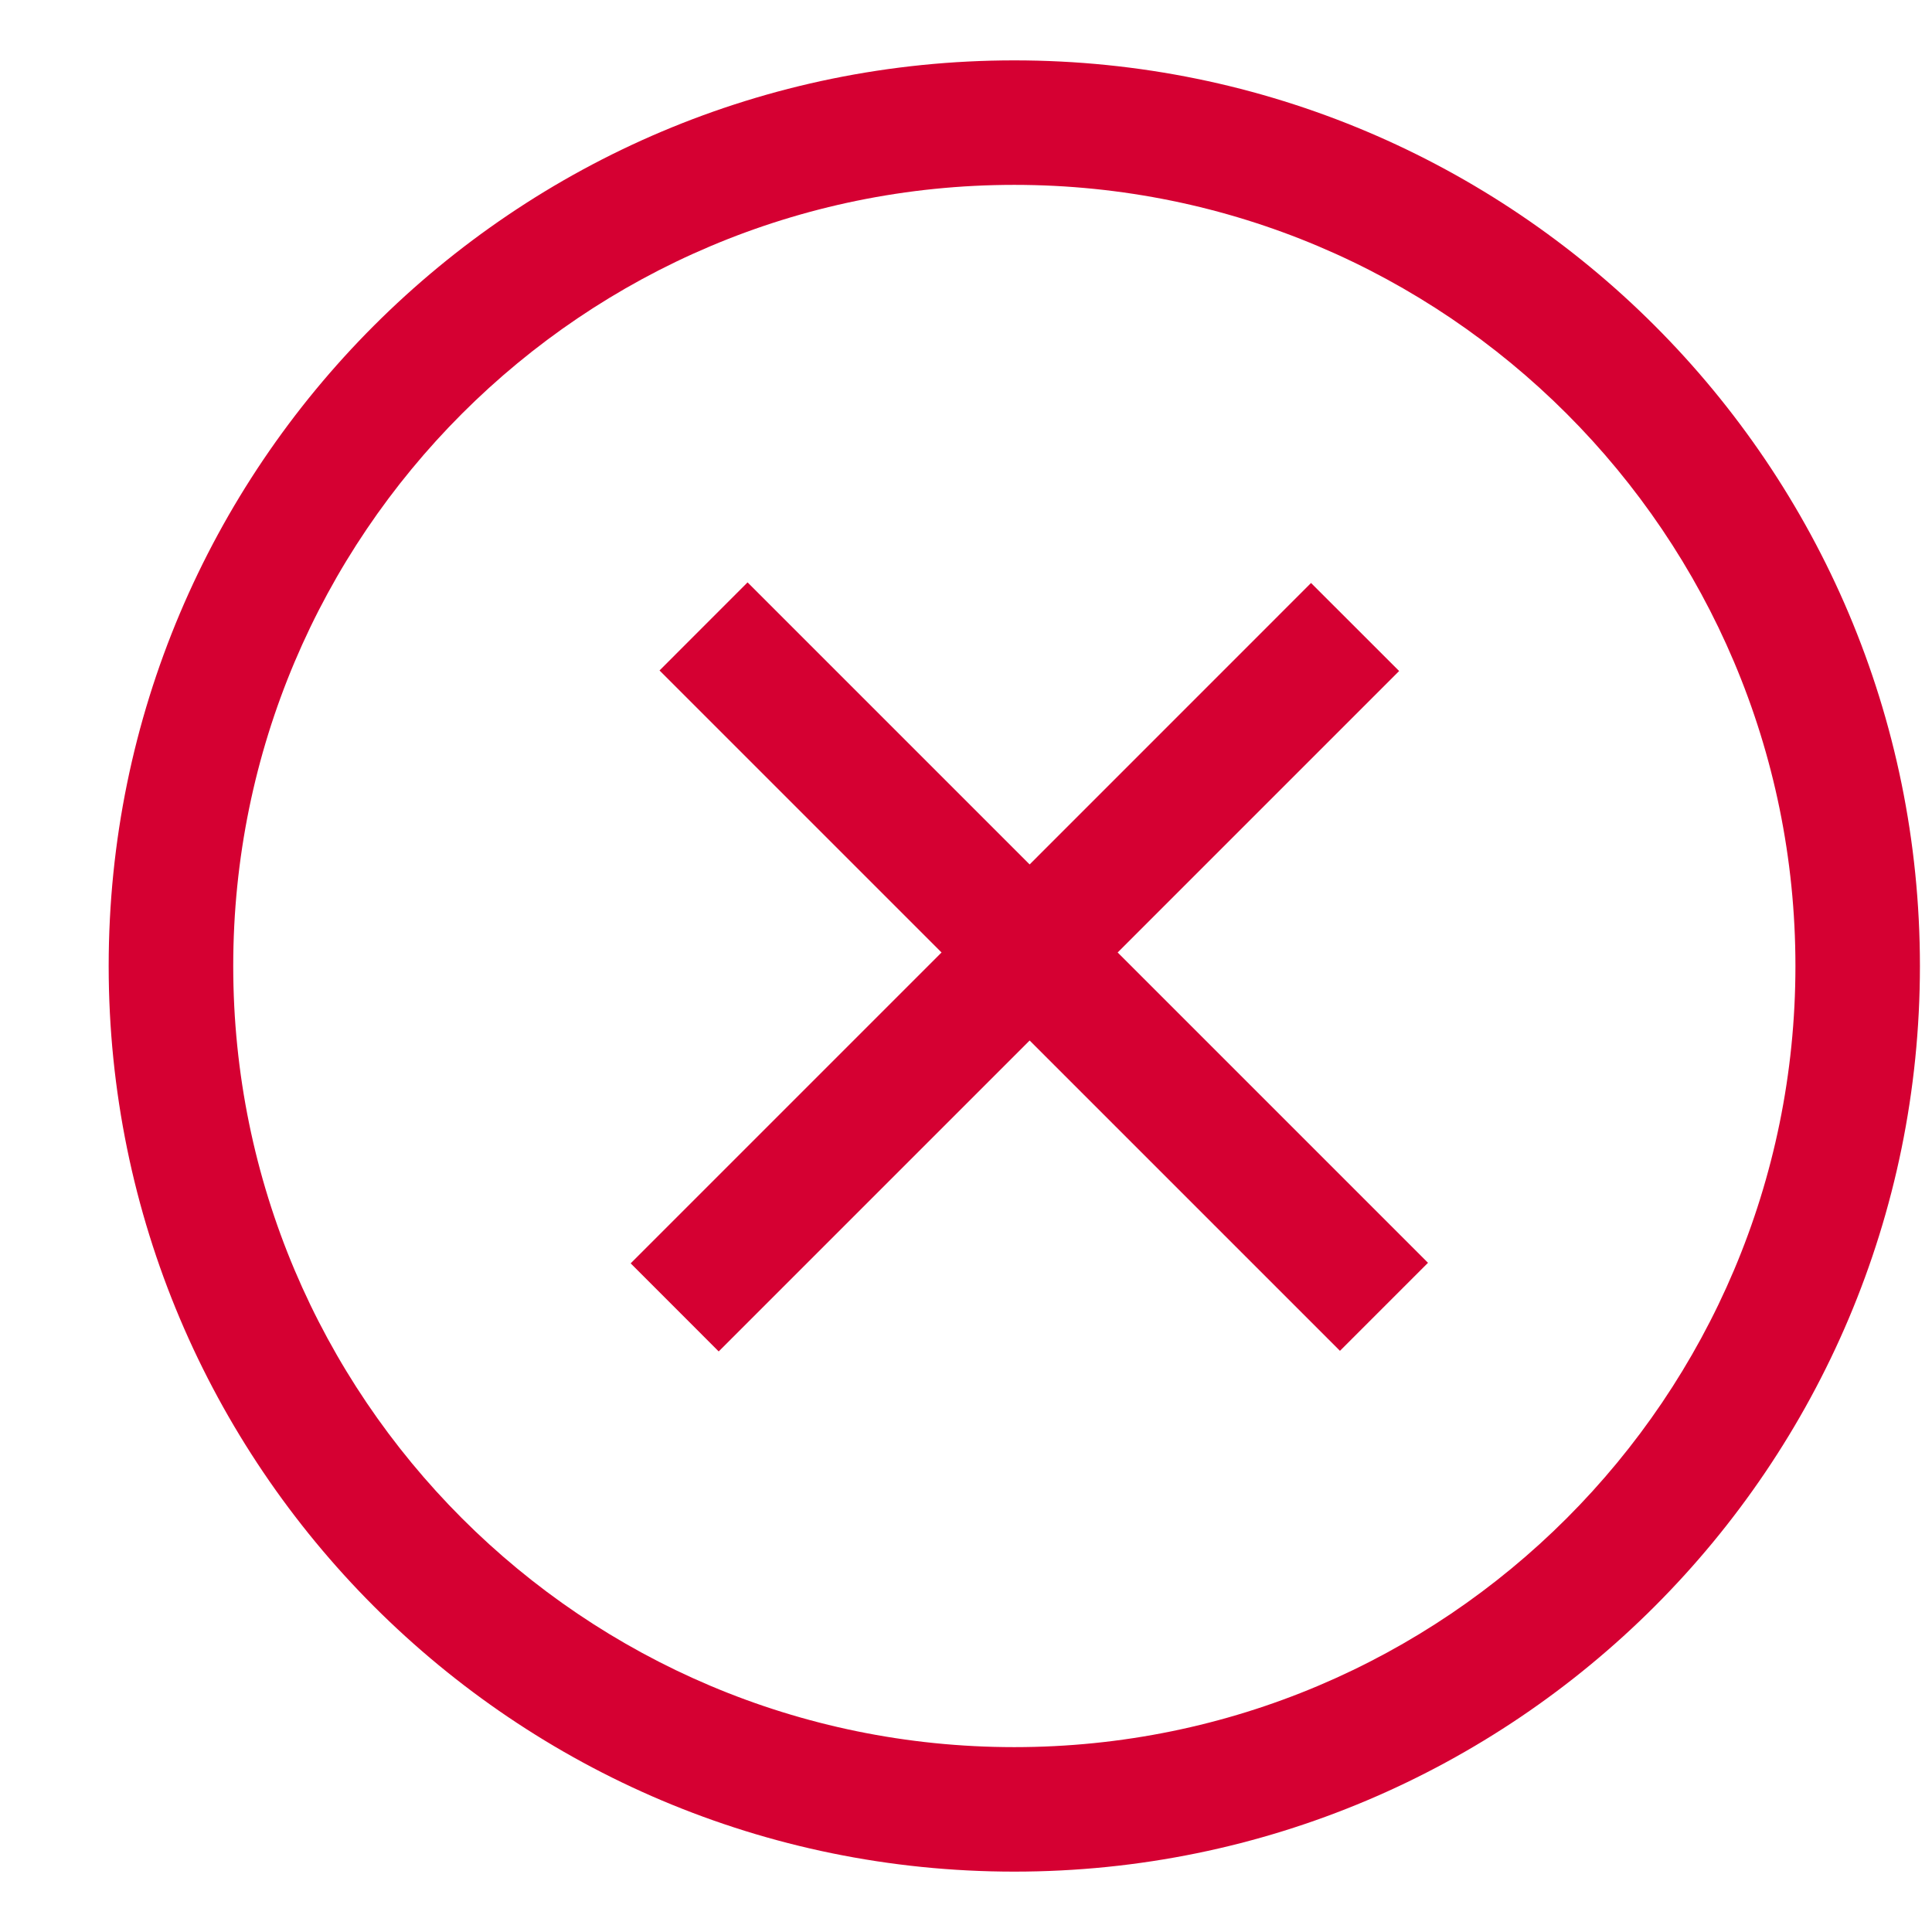 <?xml version="1.0" encoding="UTF-8"?> <svg xmlns="http://www.w3.org/2000/svg" viewBox="0 0 32.00 32.00" data-guides="{&quot;vertical&quot;:[],&quot;horizontal&quot;:[]}"><defs></defs><path fill="#d50032" stroke="none" fill-opacity="1" stroke-width="1" stroke-opacity="1" clip-rule="evenodd" fill-rule="evenodd" id="tSvg3a930f0458" title="Path 2" d="M31.8 16C31.8 24.284 25.085 31 16.8 31C8.516 31 1.8 24.284 1.8 16C1.8 7.716 8.516 1 16.8 1C25.085 1 31.8 7.716 31.8 16ZM29.738 16C29.738 23.145 23.945 28.938 16.8 28.938C9.655 28.938 3.863 23.145 3.863 16C3.863 8.855 9.655 3.062 16.8 3.062C23.945 3.062 29.738 8.855 29.738 16ZM11.904 22.384C13.621 20.668 15.337 18.951 17.054 17.234C18.767 18.948 20.48 20.661 22.194 22.374C22.68 21.888 23.166 21.402 23.652 20.916C21.939 19.203 20.225 17.489 18.512 15.776C20.066 14.222 21.62 12.668 23.174 11.114C22.688 10.628 22.201 10.142 21.715 9.656C20.162 11.21 18.608 12.764 17.054 14.318C15.497 12.761 13.94 11.203 12.382 9.646C11.896 10.132 11.41 10.618 10.924 11.105C12.481 12.662 14.038 14.219 15.595 15.776C13.879 17.492 12.162 19.209 10.446 20.925C10.932 21.412 11.418 21.898 11.904 22.384Z"></path></svg> 
